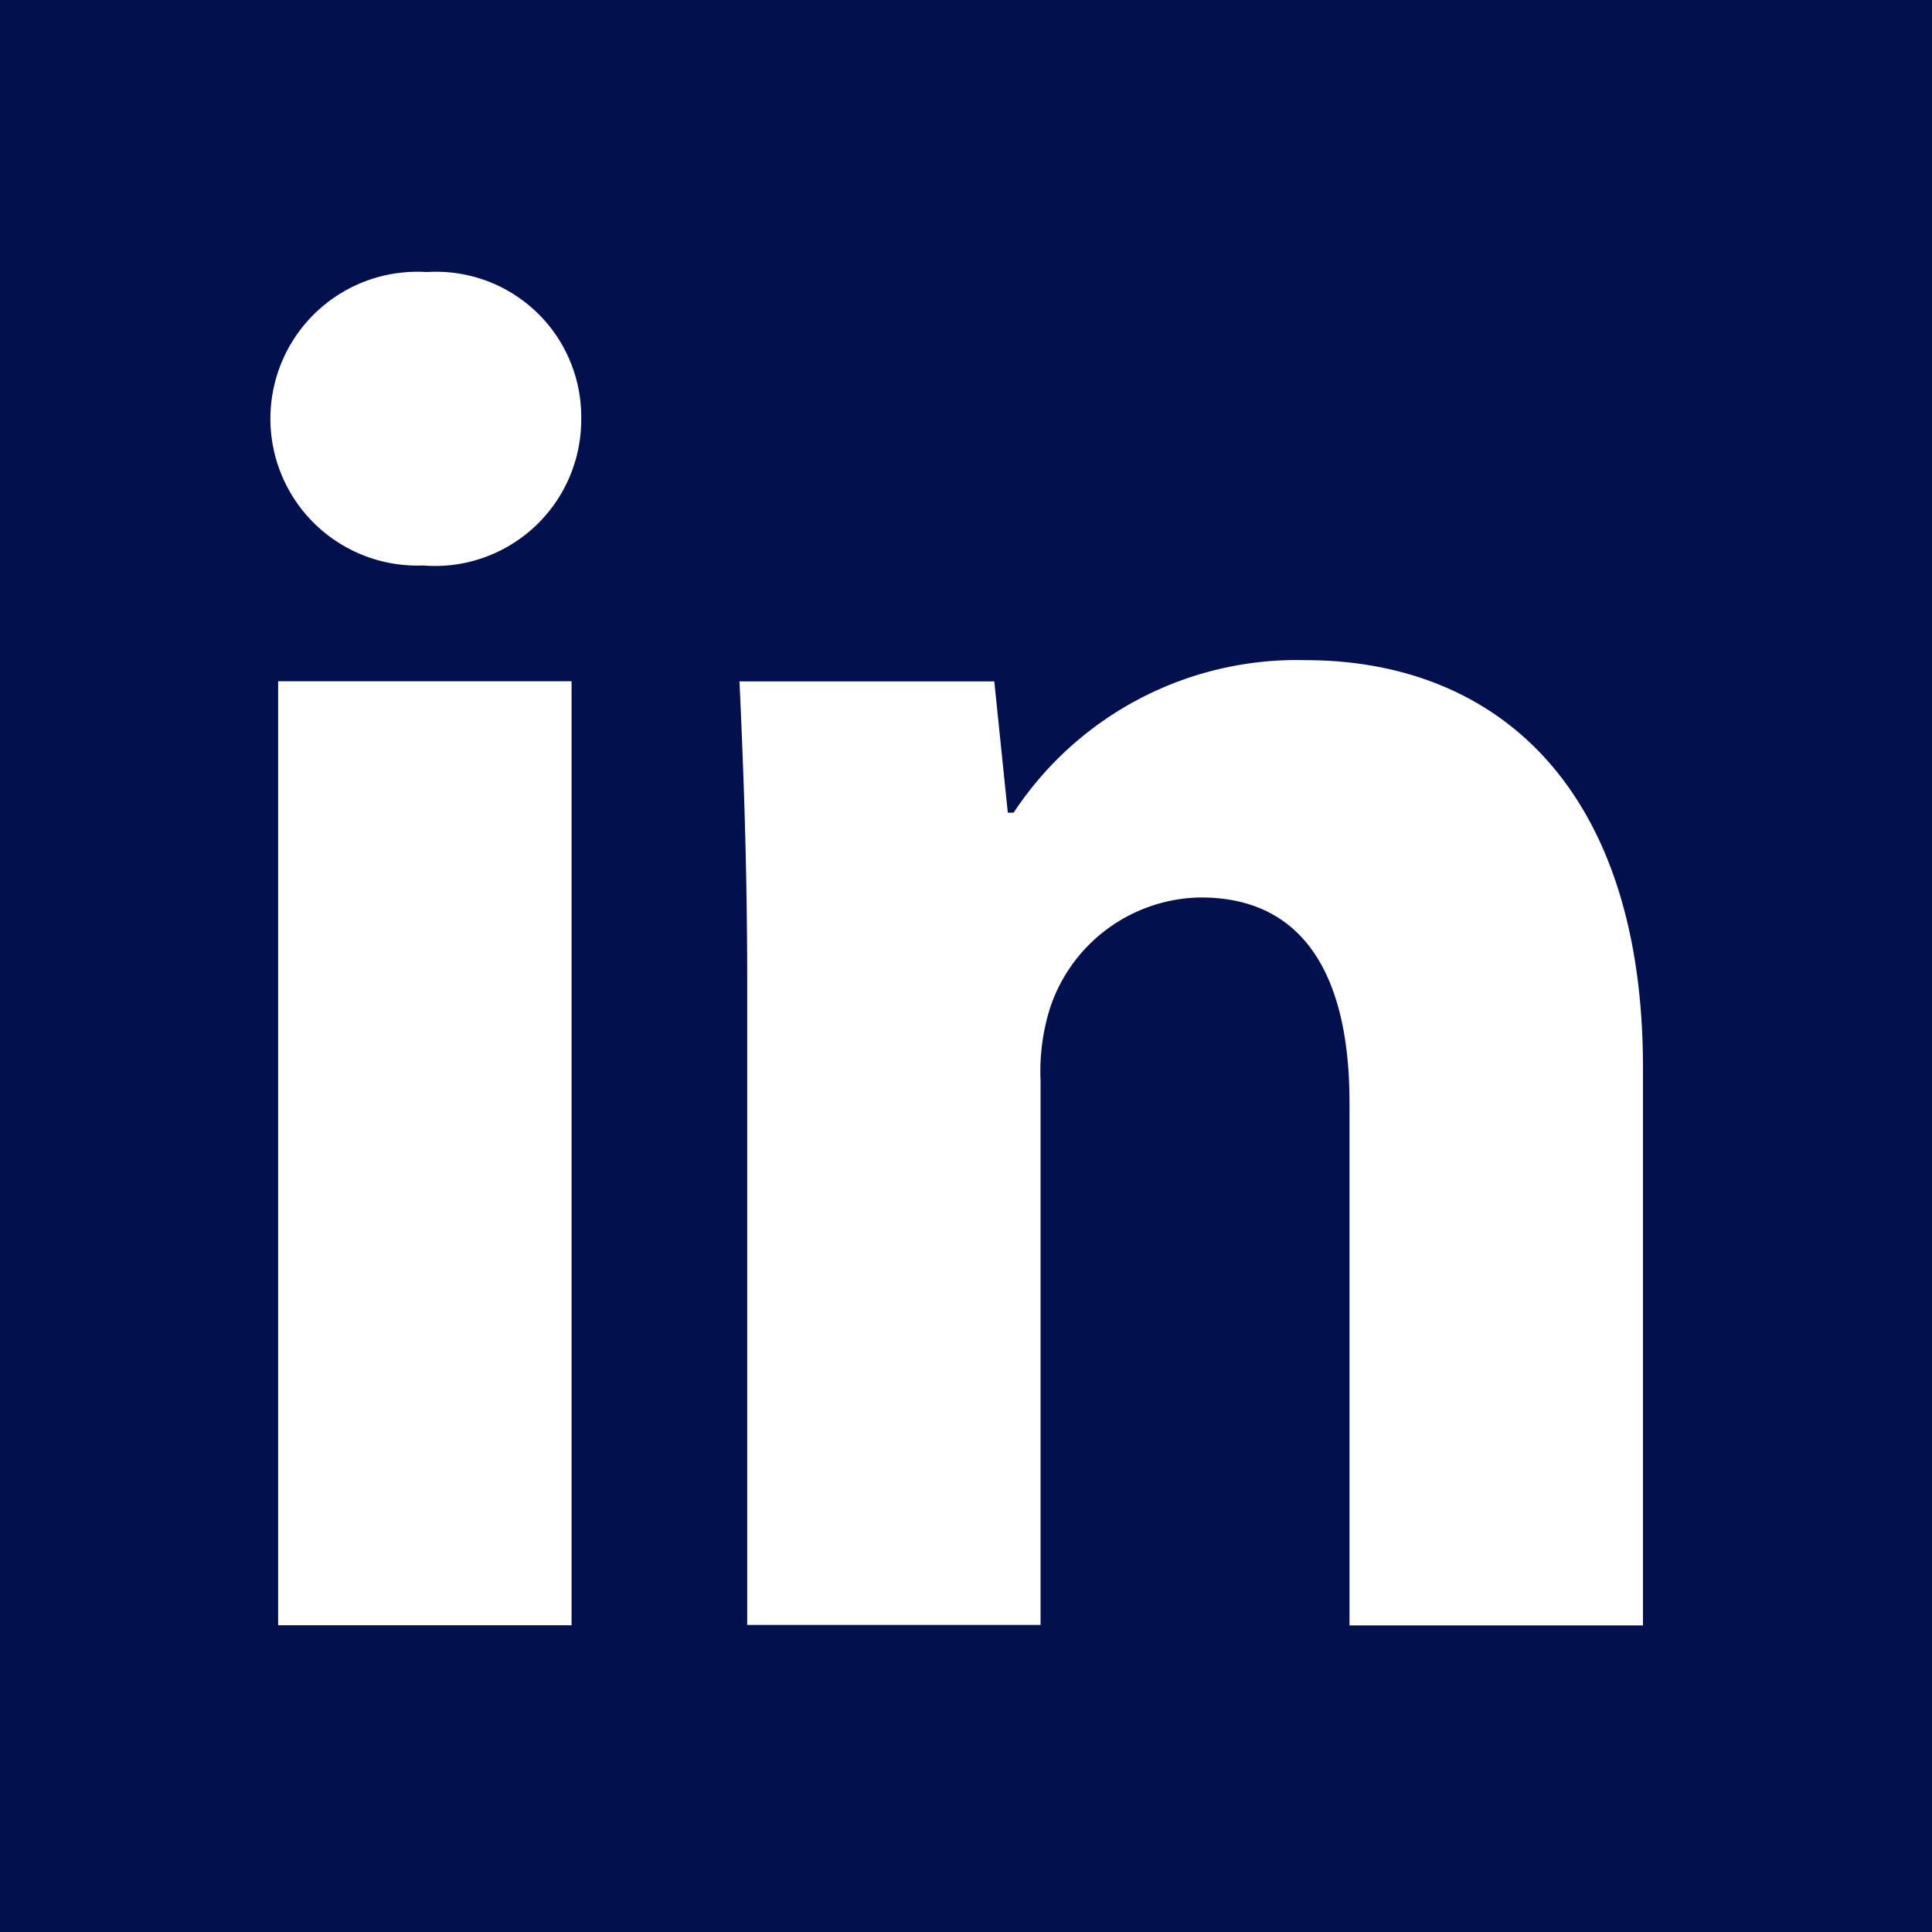 <?xml version="1.0" encoding="UTF-8" standalone="no"?>
<svg
   xmlns:dc="http://purl.org/dc/elements/1.1/"
   xmlns:cc="http://creativecommons.org/ns#"
   xmlns:rdf="http://www.w3.org/1999/02/22-rdf-syntax-ns#"
   xmlns:svg="http://www.w3.org/2000/svg"
   xmlns="http://www.w3.org/2000/svg"
   xmlns:sodipodi="http://sodipodi.sourceforge.net/DTD/sodipodi-0.dtd"
   xmlns:inkscape="http://www.inkscape.org/namespaces/inkscape"
   inkscape:version="1.0 (4035a4fb49, 2020-05-01)"
   sodipodi:docname="linkedin-10.svg"
   id="svg16"
   version="1.1"
   viewBox="0 0 33.021 33.021"
   height="33.021"
   width="33.021">
  <sodipodi:namedview
     inkscape:current-layer="Group_1346"
     inkscape:window-maximized="1"
     inkscape:window-y="-11"
     inkscape:window-x="-11"
     inkscape:cy="16.4715"
     inkscape:cx="45.260502"
     inkscape:zoom="15.543354"
     fit-margin-bottom="0"
     fit-margin-right="0"
     fit-margin-left="0"
     fit-margin-top="0"
     showgrid="false"
     id="namedview18"
     inkscape:window-height="2066"
     inkscape:window-width="3840"
     inkscape:pageshadow="2"
     inkscape:pageopacity="0"
     guidetolerance="10"
     gridtolerance="10"
     objecttolerance="10"
     borderopacity="1"
     bordercolor="#666666"
     pagecolor="#ffffff" />
  <defs
     id="defs4">
    <clipPath
       id="clip-path">
      <rect
         y="0"
         x="0"
         fill="#ffffff"
         height="25.353"
         width="25.353"
         data-name="Rectangle 7886"
         id="Rectangle_7886" />
    </clipPath>
  </defs>
  <g
     transform="translate(-915,-1655.078)"
     data-name="Group 1346"
     id="Group_1346">
    <path
       fill="#02104e"
       transform="translate(915,1655.078)"
       d="M 0,0 H 33.021 V 33.021 H 0 Z"
       data-name="Path 993"
       id="Path_993" />
    <g
       transform="translate(919.622,1659.729)"
       data-name="Group 944"
       id="Group_944">
      <path
         fill="#ffffff"
         transform="translate(-31.43,-30.973)"
         d="m 36.742,33.48 a 2.5,2.5 0 0 1 -2.706,2.507 2.511,2.511 0 1 1 0.066,-5.015 2.48,2.48 0 0 1 2.64,2.507 m -5.18,4.487 h 5.015 V 54.1 h -5.015 z"
         data-name="Path 994"
         id="Path_994" />
      <path
         fill="#ffffff"
         transform="translate(-60.39,-54.928)"
         d="m 68.539,67.07 c 0,-2.012 -0.066,-3.695 -0.132,-5.147 h 4.355 l 0.231,2.244 h 0.1 a 5.794,5.794 0 0 1 4.982,-2.607 c 3.3,0 5.774,2.211 5.774,6.962 v 9.536 h -5.016 v -8.942 c 0,-2.079 -0.726,-3.5 -2.541,-3.5 a 2.754,2.754 0 0 0 -2.574,1.88 3.616,3.616 0 0 0 -0.165,1.254 v 9.3 h -5.014 z"
         data-name="Path 995"
         id="Path_995" />
    </g>
  </g>
</svg>
